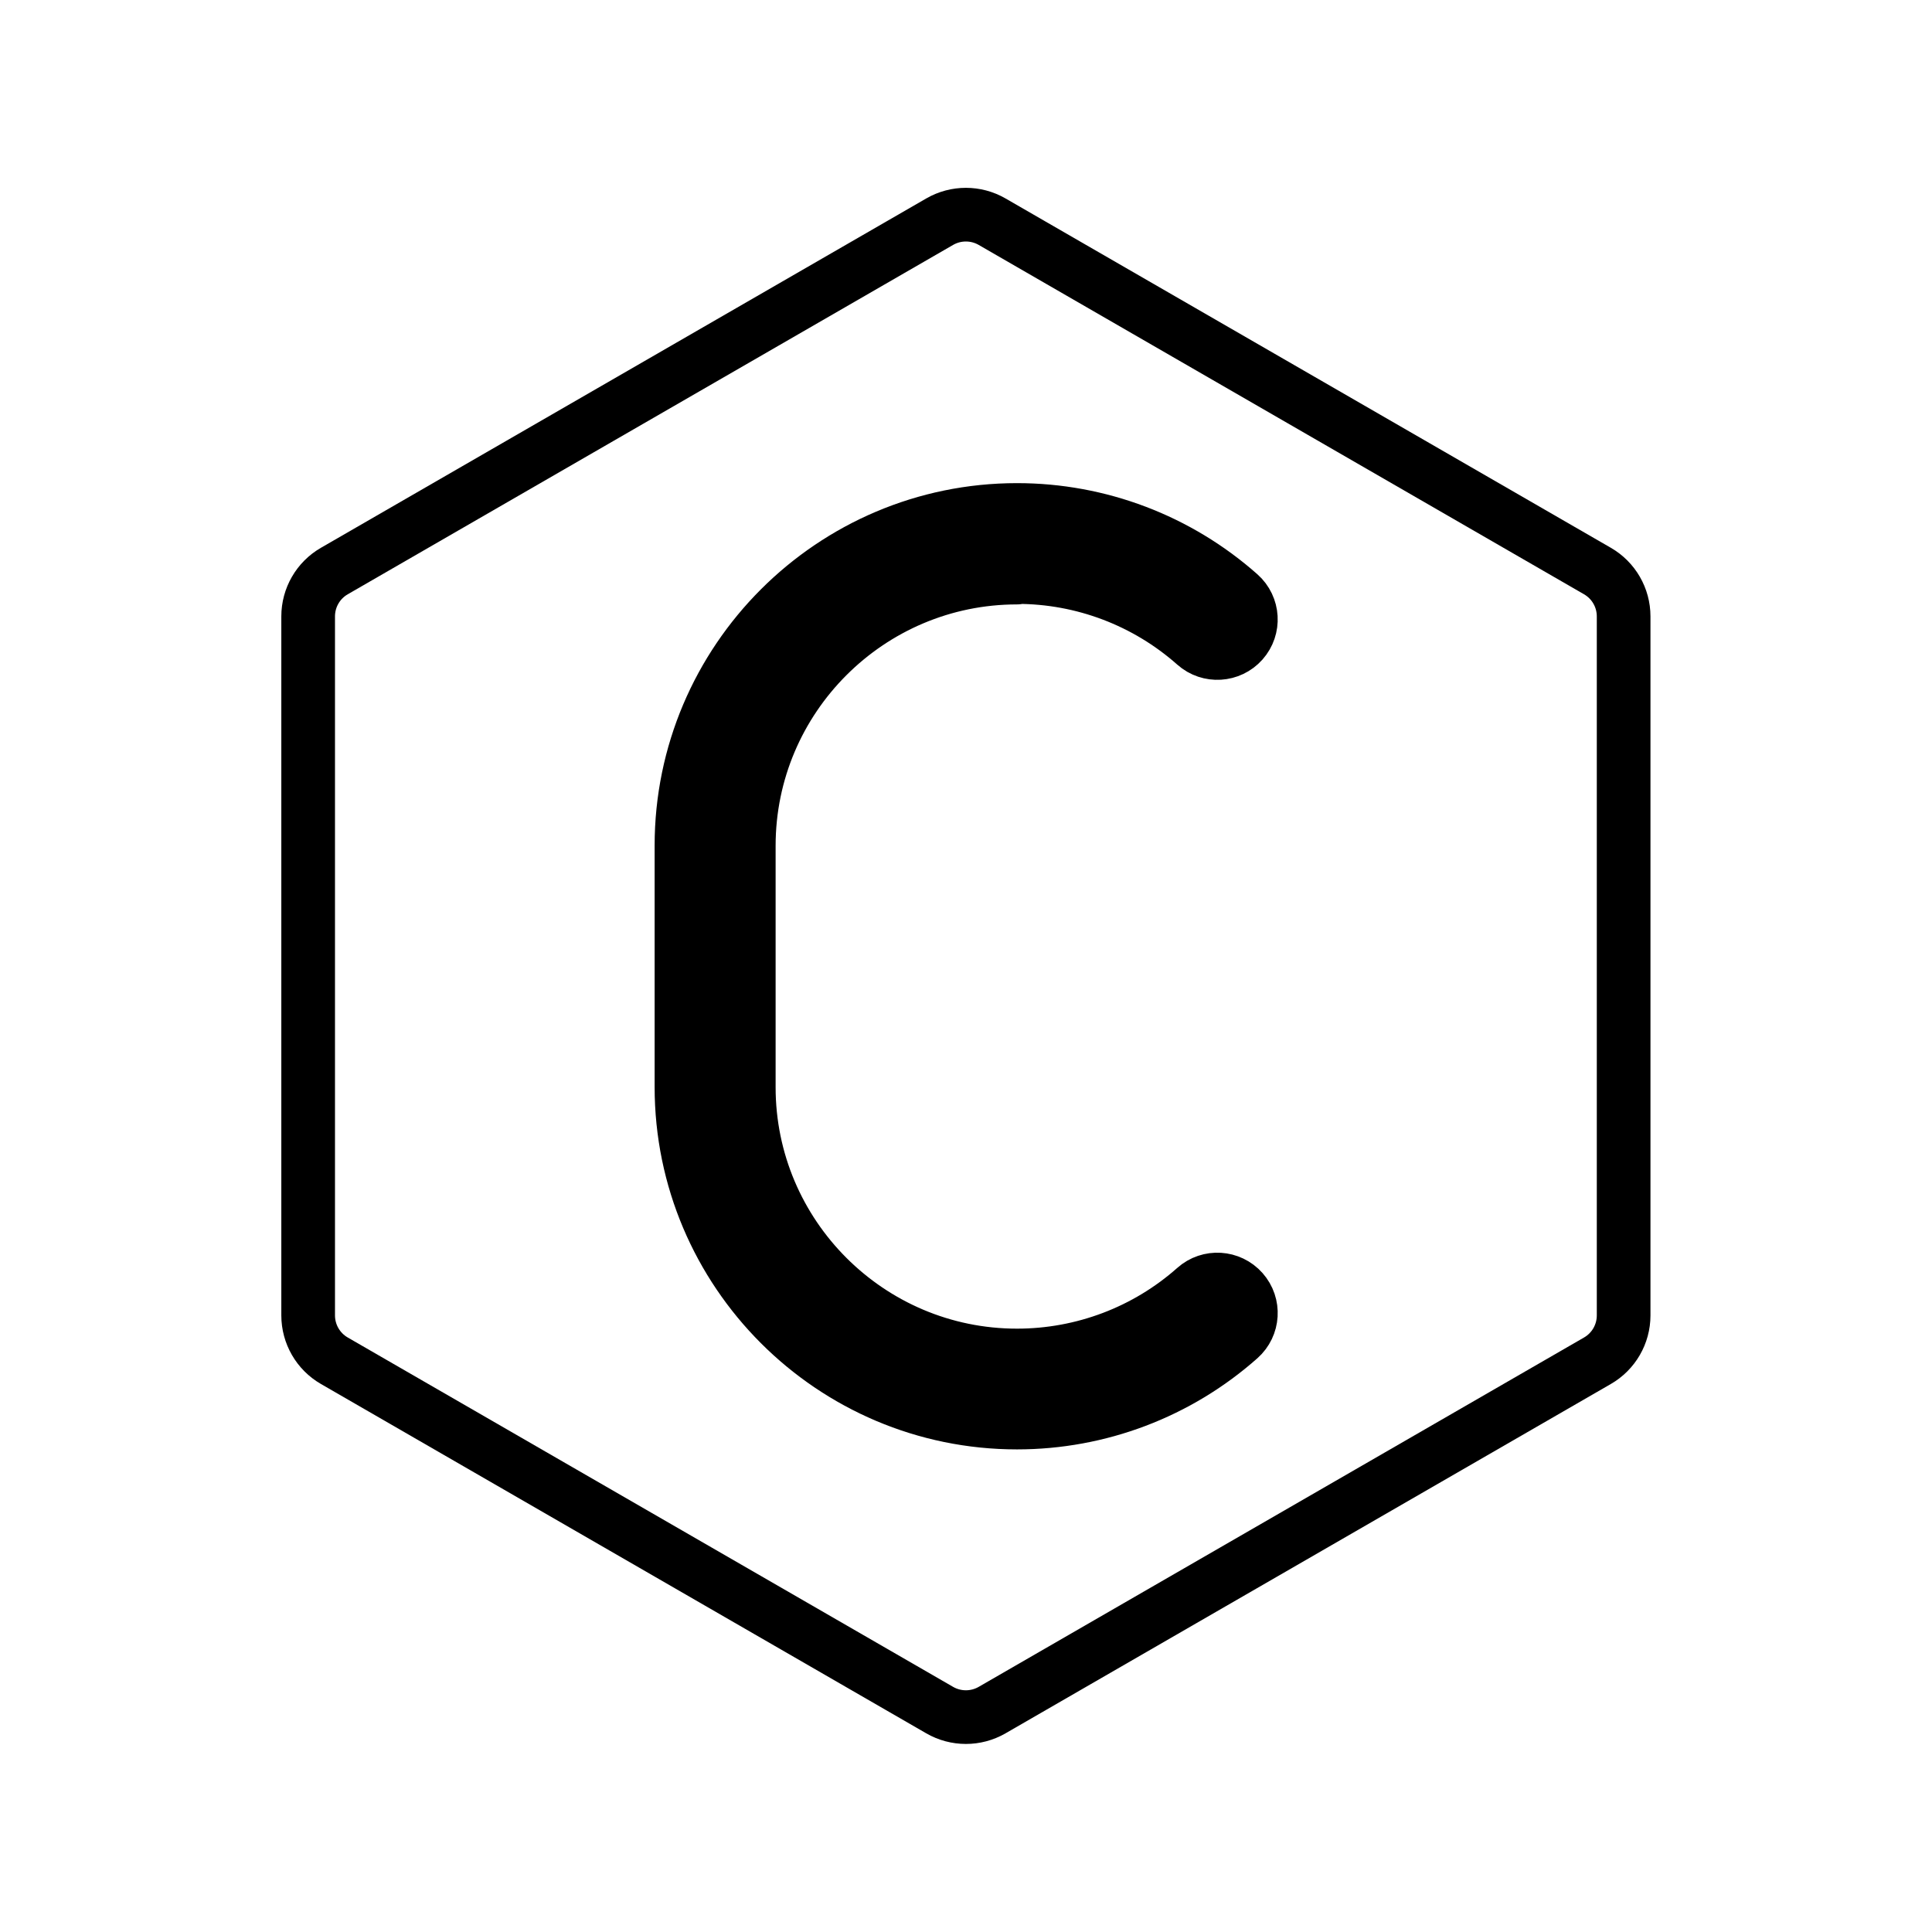 <svg id="emoji" viewBox="0 0 72 72" version="1.1" xmlns="http://www.w3.org/2000/svg">
  <g id="line-supplement" fill="none">
    <path fill="#000" stroke="#000" stroke-linejoin="round" stroke-width="2.25" d="m37.9 21.38c2.481 0 4.867 0.905 6.72 2.547 0.465 0.413 1.177 0.369 1.588-0.095 0.412-0.465 0.37-1.176-0.095-1.588-2.266-2.008-5.182-3.114-8.212-3.114-6.823 0-12.38 5.552-12.38 12.38v9c0 6.823 5.552 12.38 12.38 12.38 3.031 0 5.948-1.106 8.212-3.114 0.465-0.412 0.508-1.123 0.095-1.588-0.412-0.464-1.124-0.509-1.588-0.095-1.852 1.643-4.239 2.547-6.72 2.547-5.582 0-10.12-4.543-10.12-10.12v-9c0-5.582 4.543-10.12 10.12-10.12z"/>
  </g>
  <g id="line" fill="none">
    <path stroke="#000" stroke-width="2" d="m35.02 8.261c0.604-0.348 1.348-0.348 1.952 0l22.56 13.02c0.604 0.348 0.976 0.993 0.976 1.69v26.05c0 0.698-0.372 1.342-0.976 1.69l-22.56 13.02c-0.604 0.348-1.348 0.348-1.952 0l-22.56-13.02c-0.604-0.348-0.976-0.993-0.976-1.69v-26.05c0-0.698 0.372-1.342 0.976-1.69z"/>
  </g>
</svg>
